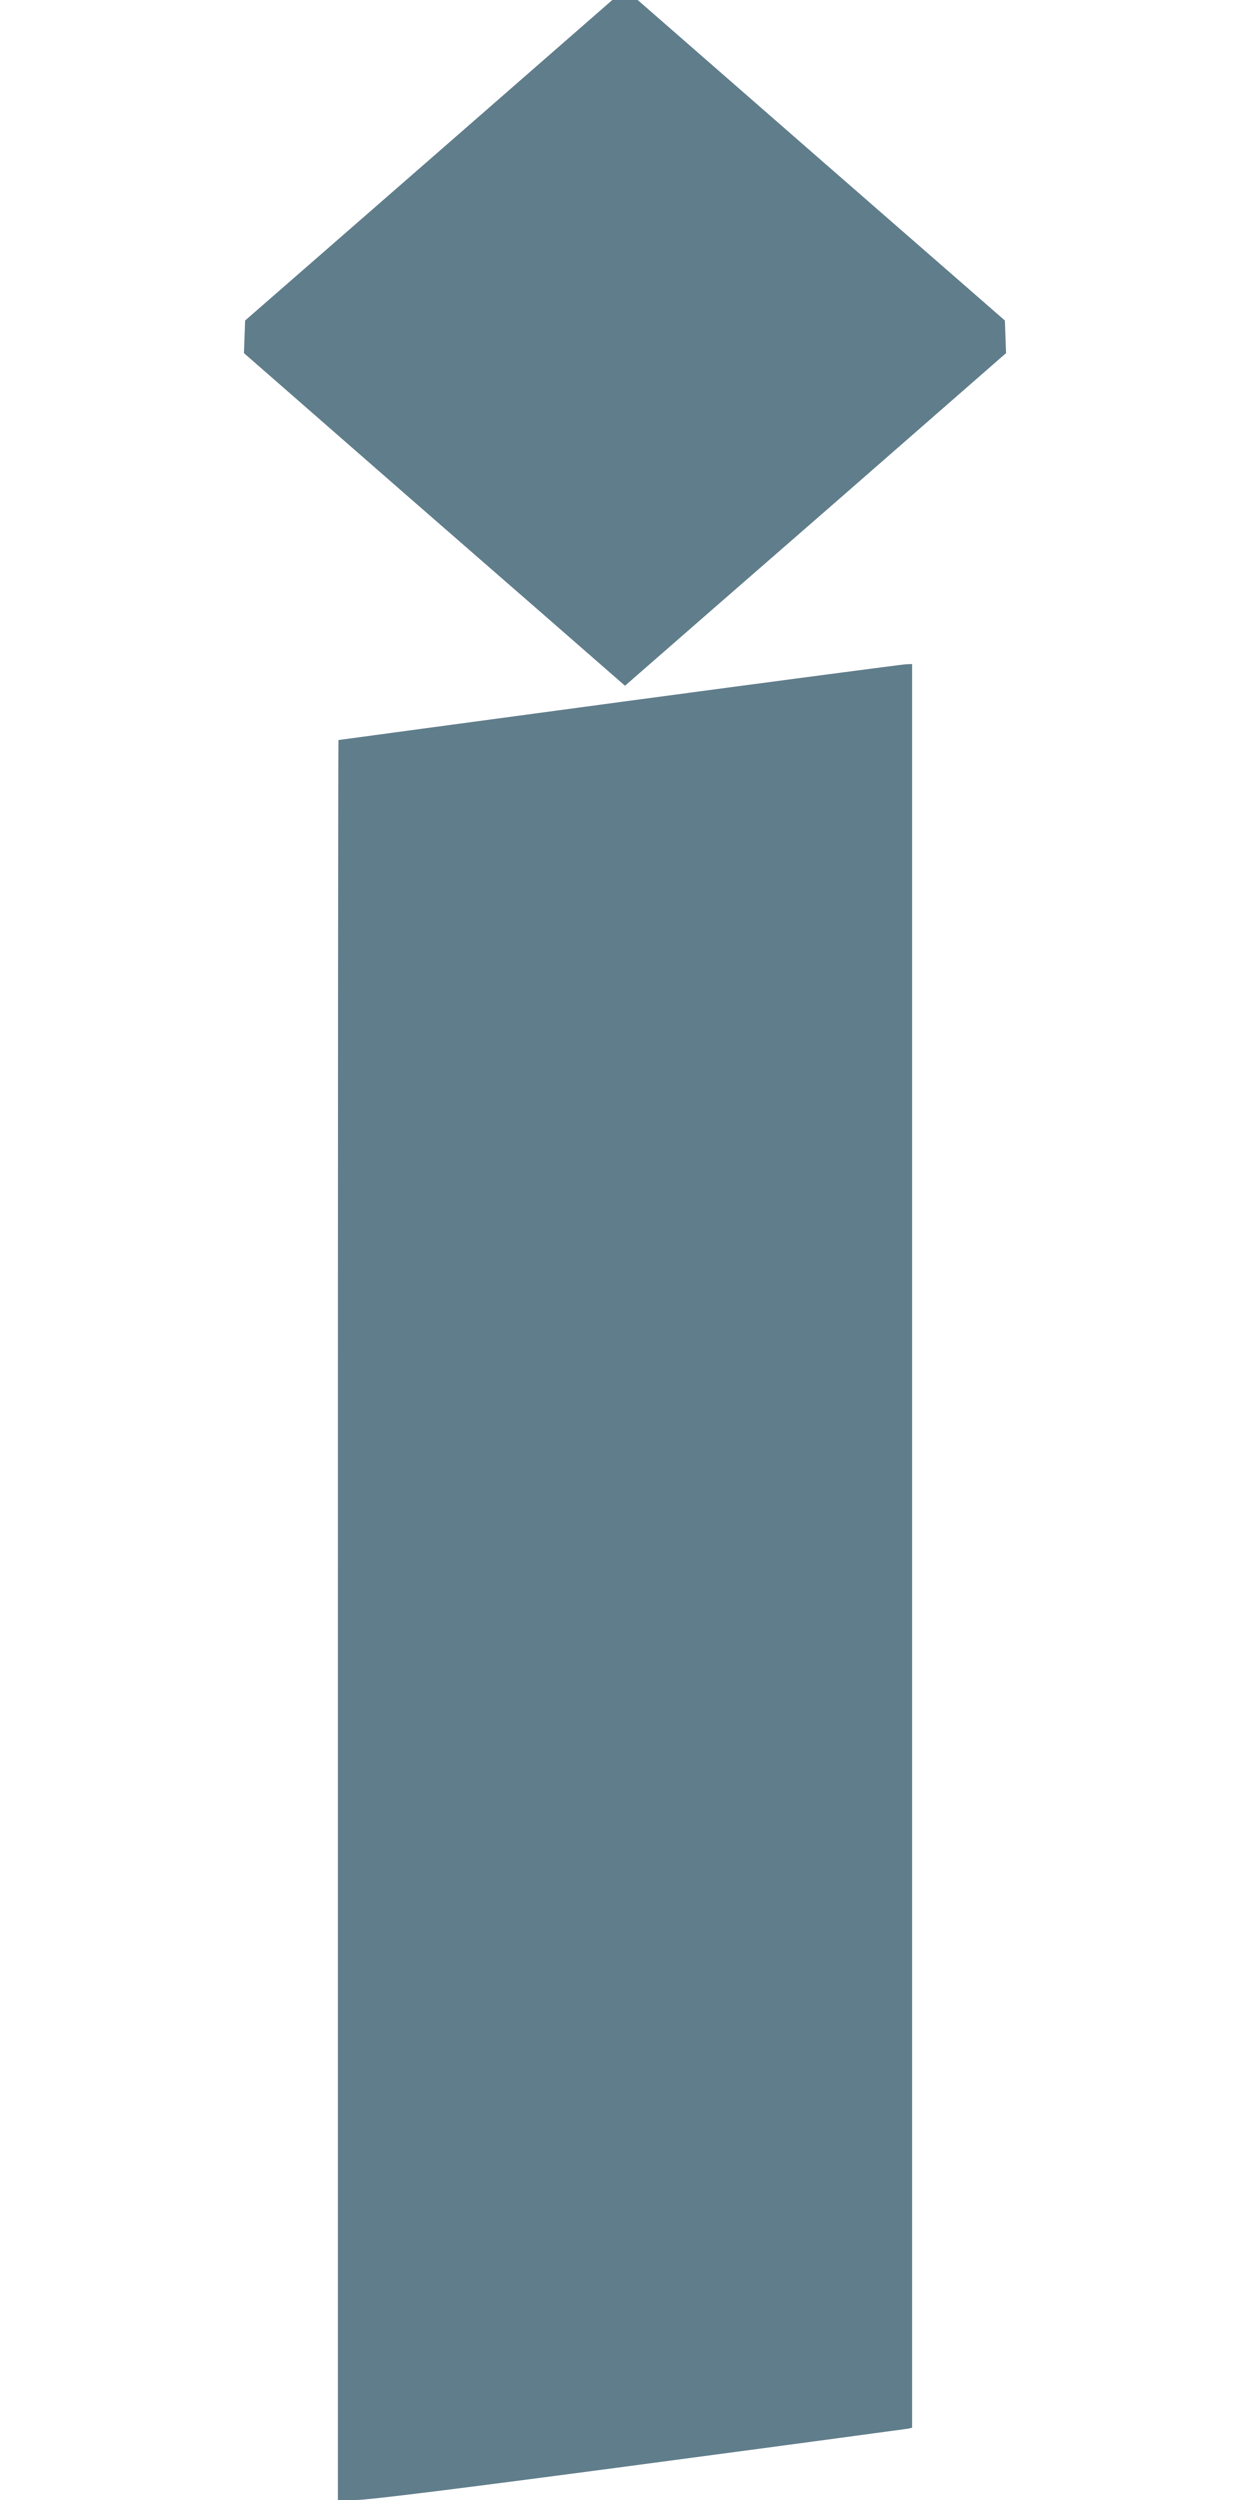 <?xml version="1.0" standalone="no"?>
<!DOCTYPE svg PUBLIC "-//W3C//DTD SVG 20010904//EN"
 "http://www.w3.org/TR/2001/REC-SVG-20010904/DTD/svg10.dtd">
<svg version="1.0" xmlns="http://www.w3.org/2000/svg"
 width="640pt" height="1280pt" viewBox="0 0 640 1280"
 preserveAspectRatio="xMidYMid meet">
<g transform="translate(0,1280) scale(0.1,-0.1)"
fill="#607d8b" stroke="none">
<path d="M2195 11979 l-940 -820 -3 -84 -3 -83 857 -749 c472 -411 911 -794
976 -851 l118 -103 118 103 c65 57 504 440 976 851 l857 749 -3 83 -3 84 -940
820 -940 821 -65 0 -65 0 -940 -821z"/>
<path d="M3170 9205 c-789 -106 -1436 -194 -1437 -194 -2 -1 -3 -2028 -3
-4506 l0 -4505 93 0 c63 0 522 57 1447 180 745 99 1365 183 1378 185 l22 5 0
4515 0 4515 -32 -1 c-18 -1 -679 -88 -1468 -194z"/>
</g>
</svg>
